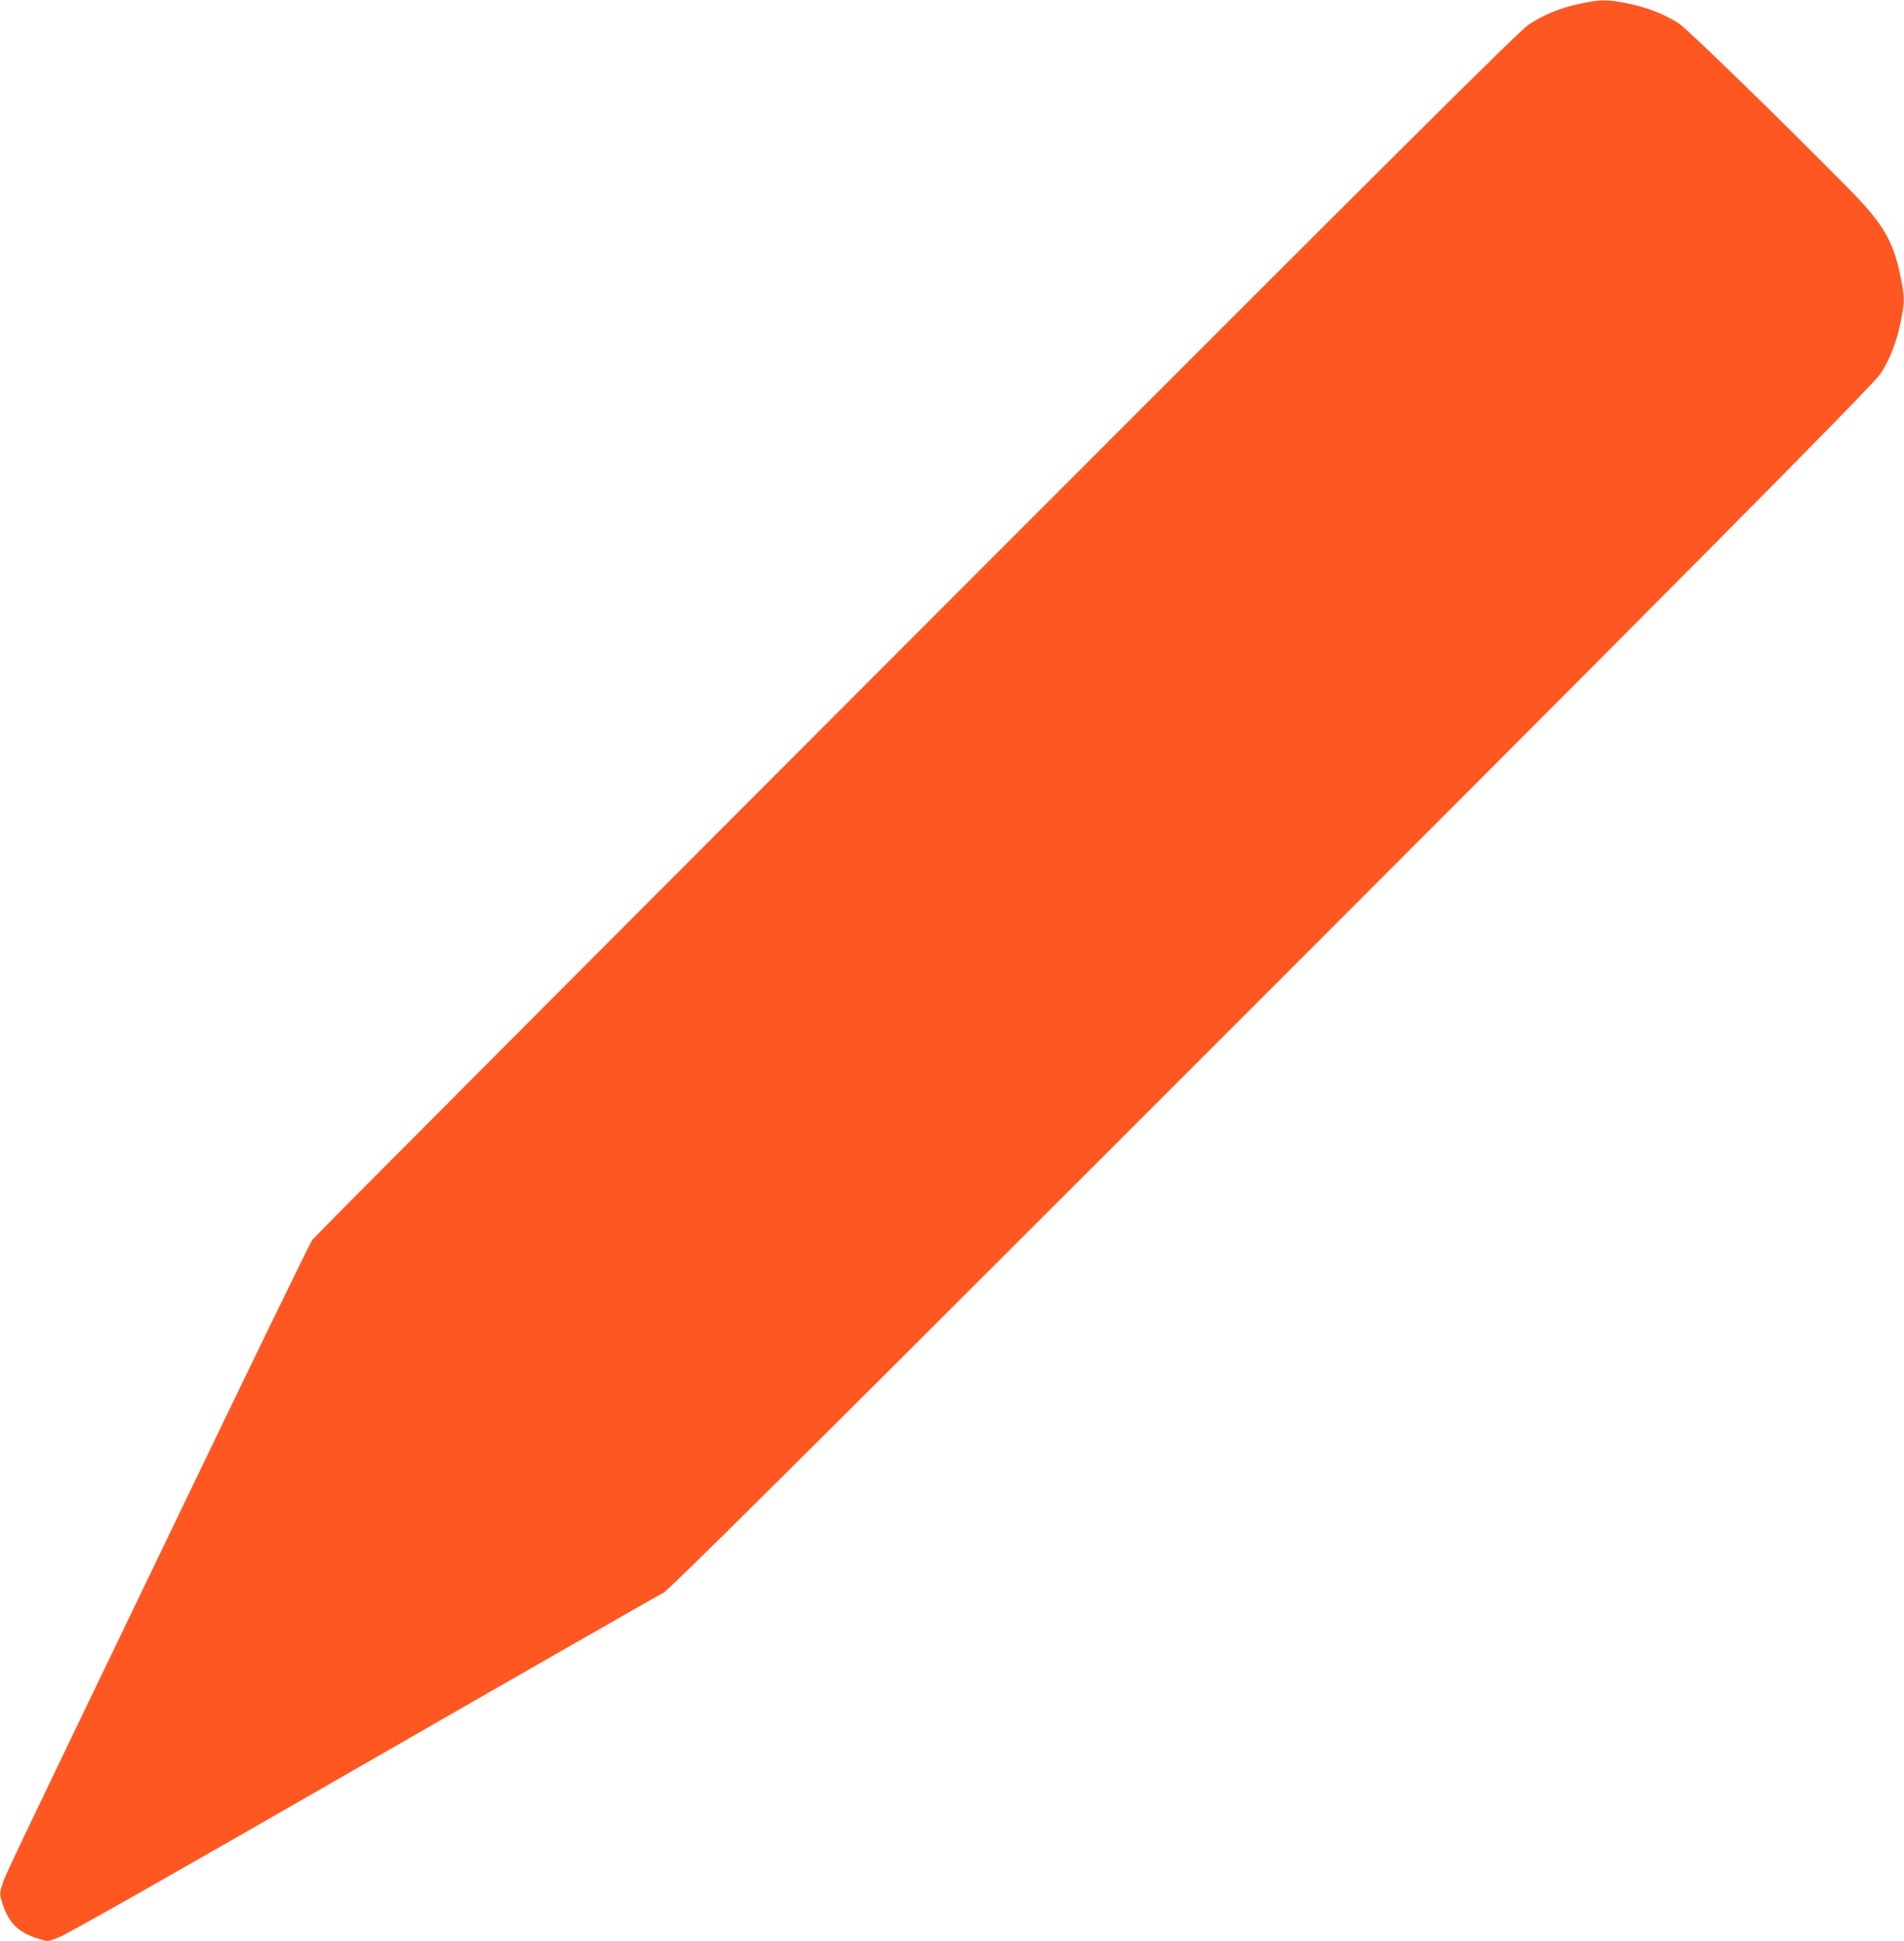 <?xml version="1.0" standalone="no"?>
<!DOCTYPE svg PUBLIC "-//W3C//DTD SVG 20010904//EN"
 "http://www.w3.org/TR/2001/REC-SVG-20010904/DTD/svg10.dtd">
<svg version="1.0" xmlns="http://www.w3.org/2000/svg"
 width="1256pt" height="1280pt" viewBox="0 0 1256 1280"
 preserveAspectRatio="xMidYMid meet">
<g transform="translate(0,1280) scale(0.1,-0.1)"
fill="#ff5722" stroke="none">
<path d="M10420 12775 c-129 -28 -233 -70 -334 -136 -64 -42 -773 -747 -4038
-4015 -2178 -2180 -3973 -3980 -3988 -4001 -15 -21 -427 -868 -915 -1883
-1146 -2380 -1110 -2305 -1131 -2373 -18 -57 -17 -58 4 -126 40 -124 106 -188
232 -226 l63 -19 71 25 c47 16 728 402 2012 1141 1068 614 1959 1124 1980
1133 29 12 801 778 2962 2938 3676 3674 5015 5023 5067 5102 60 92 104 203
131 332 30 146 30 170 0 314 -48 233 -116 347 -344 578 -429 435 -1062 1051
-1117 1086 -92 60 -203 104 -332 131 -141 29 -185 29 -323 -1z"/>
</g>
</svg>
